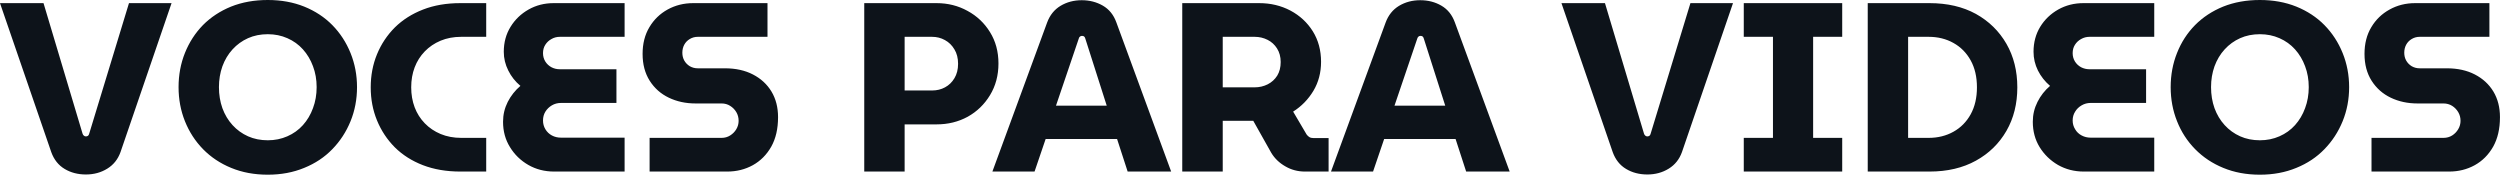 <?xml version="1.0" encoding="UTF-8" standalone="yes"?>
<svg xmlns="http://www.w3.org/2000/svg" width="238.993" height="16.698" viewBox="0 0 238.993 16.698" fill="#0D131A">
  <path d="M8.21 16.68L8.21 16.68Q7.06 16.68 6.18 16.15Q5.29 15.62 4.90 14.54L4.90 14.54L0 0.30L4.16 0.30L7.89 12.77Q7.93 12.90 8.02 12.97Q8.10 13.04 8.21 13.04L8.21 13.04Q8.33 13.04 8.41 12.98Q8.49 12.93 8.53 12.77L8.53 12.77L12.33 0.30L16.40 0.30L11.52 14.54Q11.15 15.57 10.26 16.12Q9.36 16.68 8.21 16.68ZM25.60 16.70L25.60 16.70Q23.67 16.70 22.10 16.05Q20.54 15.41 19.41 14.26Q18.29 13.11 17.68 11.59Q17.07 10.07 17.07 8.33L17.07 8.33Q17.07 6.58 17.68 5.06Q18.29 3.54 19.40 2.40Q20.52 1.27 22.09 0.63Q23.67 0 25.60 0L25.60 0Q27.51 0 29.08 0.63Q30.66 1.27 31.77 2.40Q32.89 3.54 33.51 5.07Q34.13 6.60 34.13 8.33L34.13 8.33Q34.13 10.07 33.51 11.59Q32.89 13.11 31.77 14.26Q30.66 15.41 29.08 16.05Q27.51 16.70 25.60 16.70ZM25.60 13.41L25.60 13.41Q26.61 13.41 27.47 13.03Q28.34 12.65 28.96 11.96Q29.58 11.27 29.92 10.34Q30.27 9.41 30.27 8.33L30.27 8.33Q30.27 7.25 29.92 6.33Q29.58 5.41 28.96 4.72Q28.34 4.03 27.47 3.65Q26.61 3.27 25.60 3.27L25.60 3.27Q24.56 3.27 23.71 3.65Q22.86 4.03 22.23 4.72Q21.60 5.41 21.26 6.34Q20.93 7.27 20.93 8.33L20.93 8.33Q20.93 9.41 21.26 10.34Q21.60 11.27 22.23 11.96Q22.86 12.65 23.71 13.03Q24.56 13.41 25.60 13.41ZM46.48 16.40L44.00 16.40Q42.02 16.40 40.43 15.79Q38.85 15.18 37.74 14.08Q36.64 12.97 36.04 11.51Q35.44 10.05 35.44 8.35L35.44 8.35Q35.44 6.65 36.04 5.19Q36.64 3.73 37.75 2.62Q38.87 1.52 40.45 0.91Q42.02 0.30 44.00 0.30L44.00 0.30L46.48 0.30L46.48 3.52L44.09 3.52Q43.01 3.52 42.12 3.89Q41.24 4.26 40.61 4.91Q39.97 5.57 39.64 6.44Q39.31 7.31 39.31 8.35L39.31 8.35Q39.31 9.38 39.64 10.26Q39.97 11.13 40.61 11.79Q41.24 12.44 42.12 12.81Q43.01 13.18 44.09 13.18L44.09 13.18L46.48 13.18L46.48 16.40ZM59.71 16.40L52.97 16.40Q51.61 16.40 50.51 15.77Q49.40 15.13 48.75 14.06Q48.09 13.00 48.09 11.64L48.09 11.64Q48.09 10.63 48.54 9.74Q48.99 8.86 49.75 8.21L49.75 8.21Q49.01 7.59 48.59 6.74Q48.16 5.89 48.16 4.95L48.16 4.95Q48.16 3.61 48.81 2.56Q49.45 1.52 50.53 0.91Q51.61 0.30 52.92 0.30L52.92 0.30L59.71 0.30L59.71 3.52L53.52 3.52Q53.08 3.52 52.72 3.73Q52.35 3.93 52.13 4.28Q51.91 4.62 51.91 5.08L51.91 5.08Q51.91 5.52 52.13 5.88Q52.35 6.23 52.72 6.43Q53.08 6.62 53.52 6.62L53.52 6.62L58.93 6.62L58.93 9.84L53.64 9.84Q53.15 9.84 52.76 10.07Q52.37 10.30 52.14 10.67Q51.91 11.04 51.91 11.52L51.91 11.52Q51.91 11.98 52.14 12.36Q52.37 12.74 52.76 12.95Q53.15 13.16 53.64 13.16L53.64 13.16L59.71 13.16L59.71 16.40ZM69.53 16.40L62.10 16.40L62.10 13.18L68.98 13.18Q69.44 13.18 69.80 12.95Q70.17 12.72 70.39 12.35Q70.61 11.98 70.61 11.55L70.61 11.55Q70.61 11.09 70.39 10.72Q70.17 10.35 69.80 10.12Q69.44 9.89 68.98 9.89L68.98 9.89L66.49 9.89Q65.09 9.89 63.94 9.34Q62.79 8.79 62.11 7.72Q61.43 6.65 61.43 5.15L61.43 5.15Q61.43 3.68 62.08 2.60Q62.72 1.52 63.82 0.91Q64.93 0.30 66.26 0.30L66.26 0.30L73.37 0.30L73.37 3.52L66.70 3.52Q66.29 3.52 65.94 3.73Q65.60 3.93 65.41 4.28Q65.23 4.62 65.23 5.04L65.23 5.04Q65.23 5.45 65.41 5.78Q65.60 6.12 65.94 6.33Q66.29 6.53 66.70 6.53L66.70 6.53L69.30 6.53Q70.84 6.53 71.98 7.12Q73.12 7.71 73.75 8.75Q74.38 9.80 74.38 11.20L74.38 11.20Q74.38 12.86 73.73 14.02Q73.07 15.18 71.97 15.79Q70.86 16.40 69.53 16.40L69.53 16.40ZM86.48 16.40L82.62 16.40L82.62 0.30L89.54 0.30Q91.15 0.30 92.49 1.04Q93.84 1.77 94.64 3.07Q95.45 4.37 95.45 6.07L95.45 6.07Q95.45 7.77 94.64 9.10Q93.84 10.42 92.51 11.16Q91.17 11.89 89.54 11.89L89.54 11.89L86.48 11.89L86.48 16.40ZM86.48 3.52L86.48 8.65L89.10 8.65Q89.79 8.65 90.34 8.35Q90.90 8.05 91.24 7.48Q91.59 6.90 91.59 6.10L91.59 6.10Q91.59 5.29 91.24 4.72Q90.90 4.14 90.33 3.83Q89.77 3.52 89.10 3.52L89.10 3.52L86.48 3.52ZM98.90 16.40L94.87 16.40L100.10 2.16Q100.49 1.10 101.38 0.56Q102.28 0.02 103.41 0.02L103.41 0.02Q104.53 0.02 105.43 0.54Q106.33 1.06 106.72 2.14L106.72 2.14L111.96 16.40L107.80 16.40L106.79 13.29L99.96 13.29L98.90 16.40ZM103.13 3.68L100.95 10.10L105.80 10.10L103.75 3.68Q103.71 3.54 103.63 3.48Q103.55 3.43 103.43 3.43L103.43 3.43Q103.32 3.43 103.24 3.50Q103.15 3.57 103.13 3.68L103.13 3.68ZM116.89 16.40L113.02 16.40L113.02 0.30L120.38 0.30Q122.01 0.30 123.36 1.01Q124.71 1.73 125.50 2.99Q126.29 4.26 126.29 5.91L126.29 5.91Q126.29 7.45 125.56 8.68Q124.82 9.91 123.62 10.67L123.62 10.67L124.91 12.86Q125.03 13.02 125.18 13.11Q125.33 13.20 125.58 13.20L125.58 13.20L127.01 13.20L127.01 16.40L124.75 16.40Q123.72 16.40 122.87 15.90Q122.01 15.41 121.53 14.61L121.53 14.61L119.81 11.55Q119.65 11.55 119.47 11.55Q119.30 11.55 119.12 11.55L119.12 11.55L116.89 11.55L116.89 16.40ZM116.89 3.52L116.89 8.35L119.94 8.35Q120.61 8.35 121.19 8.06Q121.76 7.77 122.10 7.23Q122.43 6.69 122.43 5.93L122.43 5.93Q122.43 5.18 122.08 4.63Q121.74 4.09 121.18 3.81Q120.61 3.52 119.94 3.52L119.94 3.52L116.89 3.52ZM131.26 16.40L127.24 16.40L132.46 2.16Q132.85 1.10 133.74 0.56Q134.64 0.02 135.77 0.02L135.77 0.02Q136.90 0.02 137.79 0.54Q138.69 1.06 139.08 2.14L139.08 2.14L144.32 16.40L140.16 16.40L139.15 13.29L132.32 13.29L131.26 16.40ZM135.49 3.68L133.31 10.10L138.16 10.10L136.11 3.68Q136.07 3.54 135.99 3.48Q135.91 3.43 135.79 3.43L135.79 3.43Q135.68 3.43 135.60 3.50Q135.52 3.57 135.49 3.68L135.49 3.68ZM157.48 16.68L157.48 16.68Q156.33 16.68 155.45 16.15Q154.56 15.62 154.17 14.54L154.17 14.54L149.27 0.30L153.43 0.30L157.16 12.77Q157.20 12.90 157.29 12.97Q157.37 13.04 157.48 13.04L157.48 13.04Q157.60 13.04 157.68 12.98Q157.76 12.93 157.80 12.77L157.80 12.77L161.60 0.30L165.67 0.30L160.79 14.54Q160.42 15.57 159.53 16.12Q158.63 16.68 157.48 16.68ZM176.11 16.40L166.70 16.40L166.70 13.18L169.49 13.18L169.49 3.52L166.70 3.52L166.70 0.30L176.11 0.30L176.11 3.52L173.33 3.52L173.33 13.18L176.11 13.18L176.11 16.40ZM184.46 16.40L178.55 16.40L178.55 0.30L184.46 0.30Q187.01 0.30 188.89 1.33Q190.76 2.37 191.81 4.19Q192.85 6.00 192.85 8.35L192.85 8.35Q192.85 10.70 191.81 12.51Q190.76 14.33 188.89 15.36Q187.01 16.40 184.46 16.40L184.46 16.40ZM182.41 3.52L182.41 13.18L184.37 13.18Q185.70 13.18 186.75 12.59Q187.79 12.01 188.39 10.93Q188.99 9.84 188.99 8.35L188.99 8.35Q188.99 6.85 188.39 5.77Q187.79 4.69 186.75 4.11Q185.70 3.52 184.37 3.52L184.37 3.52L182.41 3.52ZM205.94 16.40L199.20 16.40Q197.85 16.40 196.74 15.77Q195.64 15.13 194.98 14.06Q194.33 13.00 194.33 11.64L194.33 11.64Q194.33 10.63 194.78 9.74Q195.22 8.86 195.98 8.21L195.98 8.21Q195.25 7.59 194.82 6.74Q194.40 5.89 194.40 4.95L194.40 4.95Q194.40 3.61 195.04 2.56Q195.68 1.52 196.76 0.91Q197.85 0.30 199.16 0.30L199.16 0.30L205.94 0.30L205.94 3.52L199.75 3.52Q199.32 3.52 198.95 3.73Q198.58 3.93 198.36 4.28Q198.14 4.62 198.14 5.08L198.14 5.08Q198.14 5.52 198.36 5.88Q198.58 6.23 198.95 6.43Q199.32 6.62 199.75 6.62L199.75 6.62L205.16 6.62L205.16 9.84L199.87 9.84Q199.39 9.84 199.00 10.07Q198.60 10.30 198.38 10.67Q198.14 11.04 198.14 11.52L198.14 11.52Q198.14 11.98 198.38 12.36Q198.60 12.74 199.00 12.95Q199.39 13.16 199.87 13.16L199.87 13.16L205.94 13.16L205.94 16.40ZM216.04 16.70L216.04 16.70Q214.11 16.70 212.54 16.05Q210.98 15.41 209.85 14.26Q208.72 13.11 208.12 11.59Q207.51 10.07 207.51 8.33L207.51 8.33Q207.51 6.58 208.12 5.06Q208.72 3.54 209.84 2.40Q210.96 1.27 212.53 0.63Q214.11 0 216.04 0L216.04 0Q217.95 0 219.52 0.63Q221.10 1.27 222.21 2.40Q223.33 3.54 223.95 5.07Q224.57 6.60 224.57 8.33L224.57 8.33Q224.57 10.07 223.95 11.59Q223.33 13.11 222.21 14.26Q221.10 15.41 219.52 16.05Q217.95 16.70 216.04 16.70ZM216.04 13.41L216.04 13.41Q217.05 13.41 217.91 13.03Q218.78 12.65 219.40 11.96Q220.02 11.27 220.36 10.34Q220.71 9.41 220.71 8.33L220.71 8.33Q220.71 7.25 220.36 6.33Q220.02 5.41 219.40 4.72Q218.78 4.03 217.91 3.65Q217.05 3.27 216.04 3.27L216.04 3.27Q215.00 3.27 214.15 3.65Q213.30 4.03 212.67 4.72Q212.04 5.41 211.70 6.34Q211.37 7.27 211.37 8.33L211.37 8.33Q211.37 9.41 211.70 10.34Q212.04 11.27 212.67 11.96Q213.30 12.65 214.15 13.03Q215.00 13.41 216.04 13.41ZM234.14 16.40L226.71 16.40L226.71 13.18L233.59 13.18Q234.05 13.18 234.42 12.95Q234.78 12.72 235.00 12.35Q235.22 11.98 235.22 11.55L235.22 11.55Q235.22 11.09 235.00 10.72Q234.78 10.35 234.42 10.12Q234.05 9.89 233.59 9.89L233.59 9.89L231.10 9.89Q229.70 9.89 228.55 9.34Q227.40 8.79 226.72 7.72Q226.04 6.65 226.04 5.15L226.04 5.15Q226.04 3.68 226.69 2.60Q227.33 1.52 228.44 0.91Q229.54 0.30 230.87 0.30L230.87 0.30L237.98 0.30L237.98 3.52L231.31 3.52Q230.90 3.52 230.55 3.73Q230.21 3.93 230.02 4.28Q229.84 4.62 229.84 5.04L229.84 5.04Q229.84 5.45 230.02 5.78Q230.21 6.12 230.55 6.33Q230.90 6.53 231.31 6.53L231.31 6.53L233.91 6.53Q235.45 6.53 236.59 7.12Q237.73 7.71 238.36 8.75Q238.99 9.80 238.99 11.20L238.99 11.20Q238.99 12.86 238.34 14.02Q237.68 15.18 236.58 15.79Q235.47 16.40 234.14 16.40L234.14 16.40Z"/>
</svg>